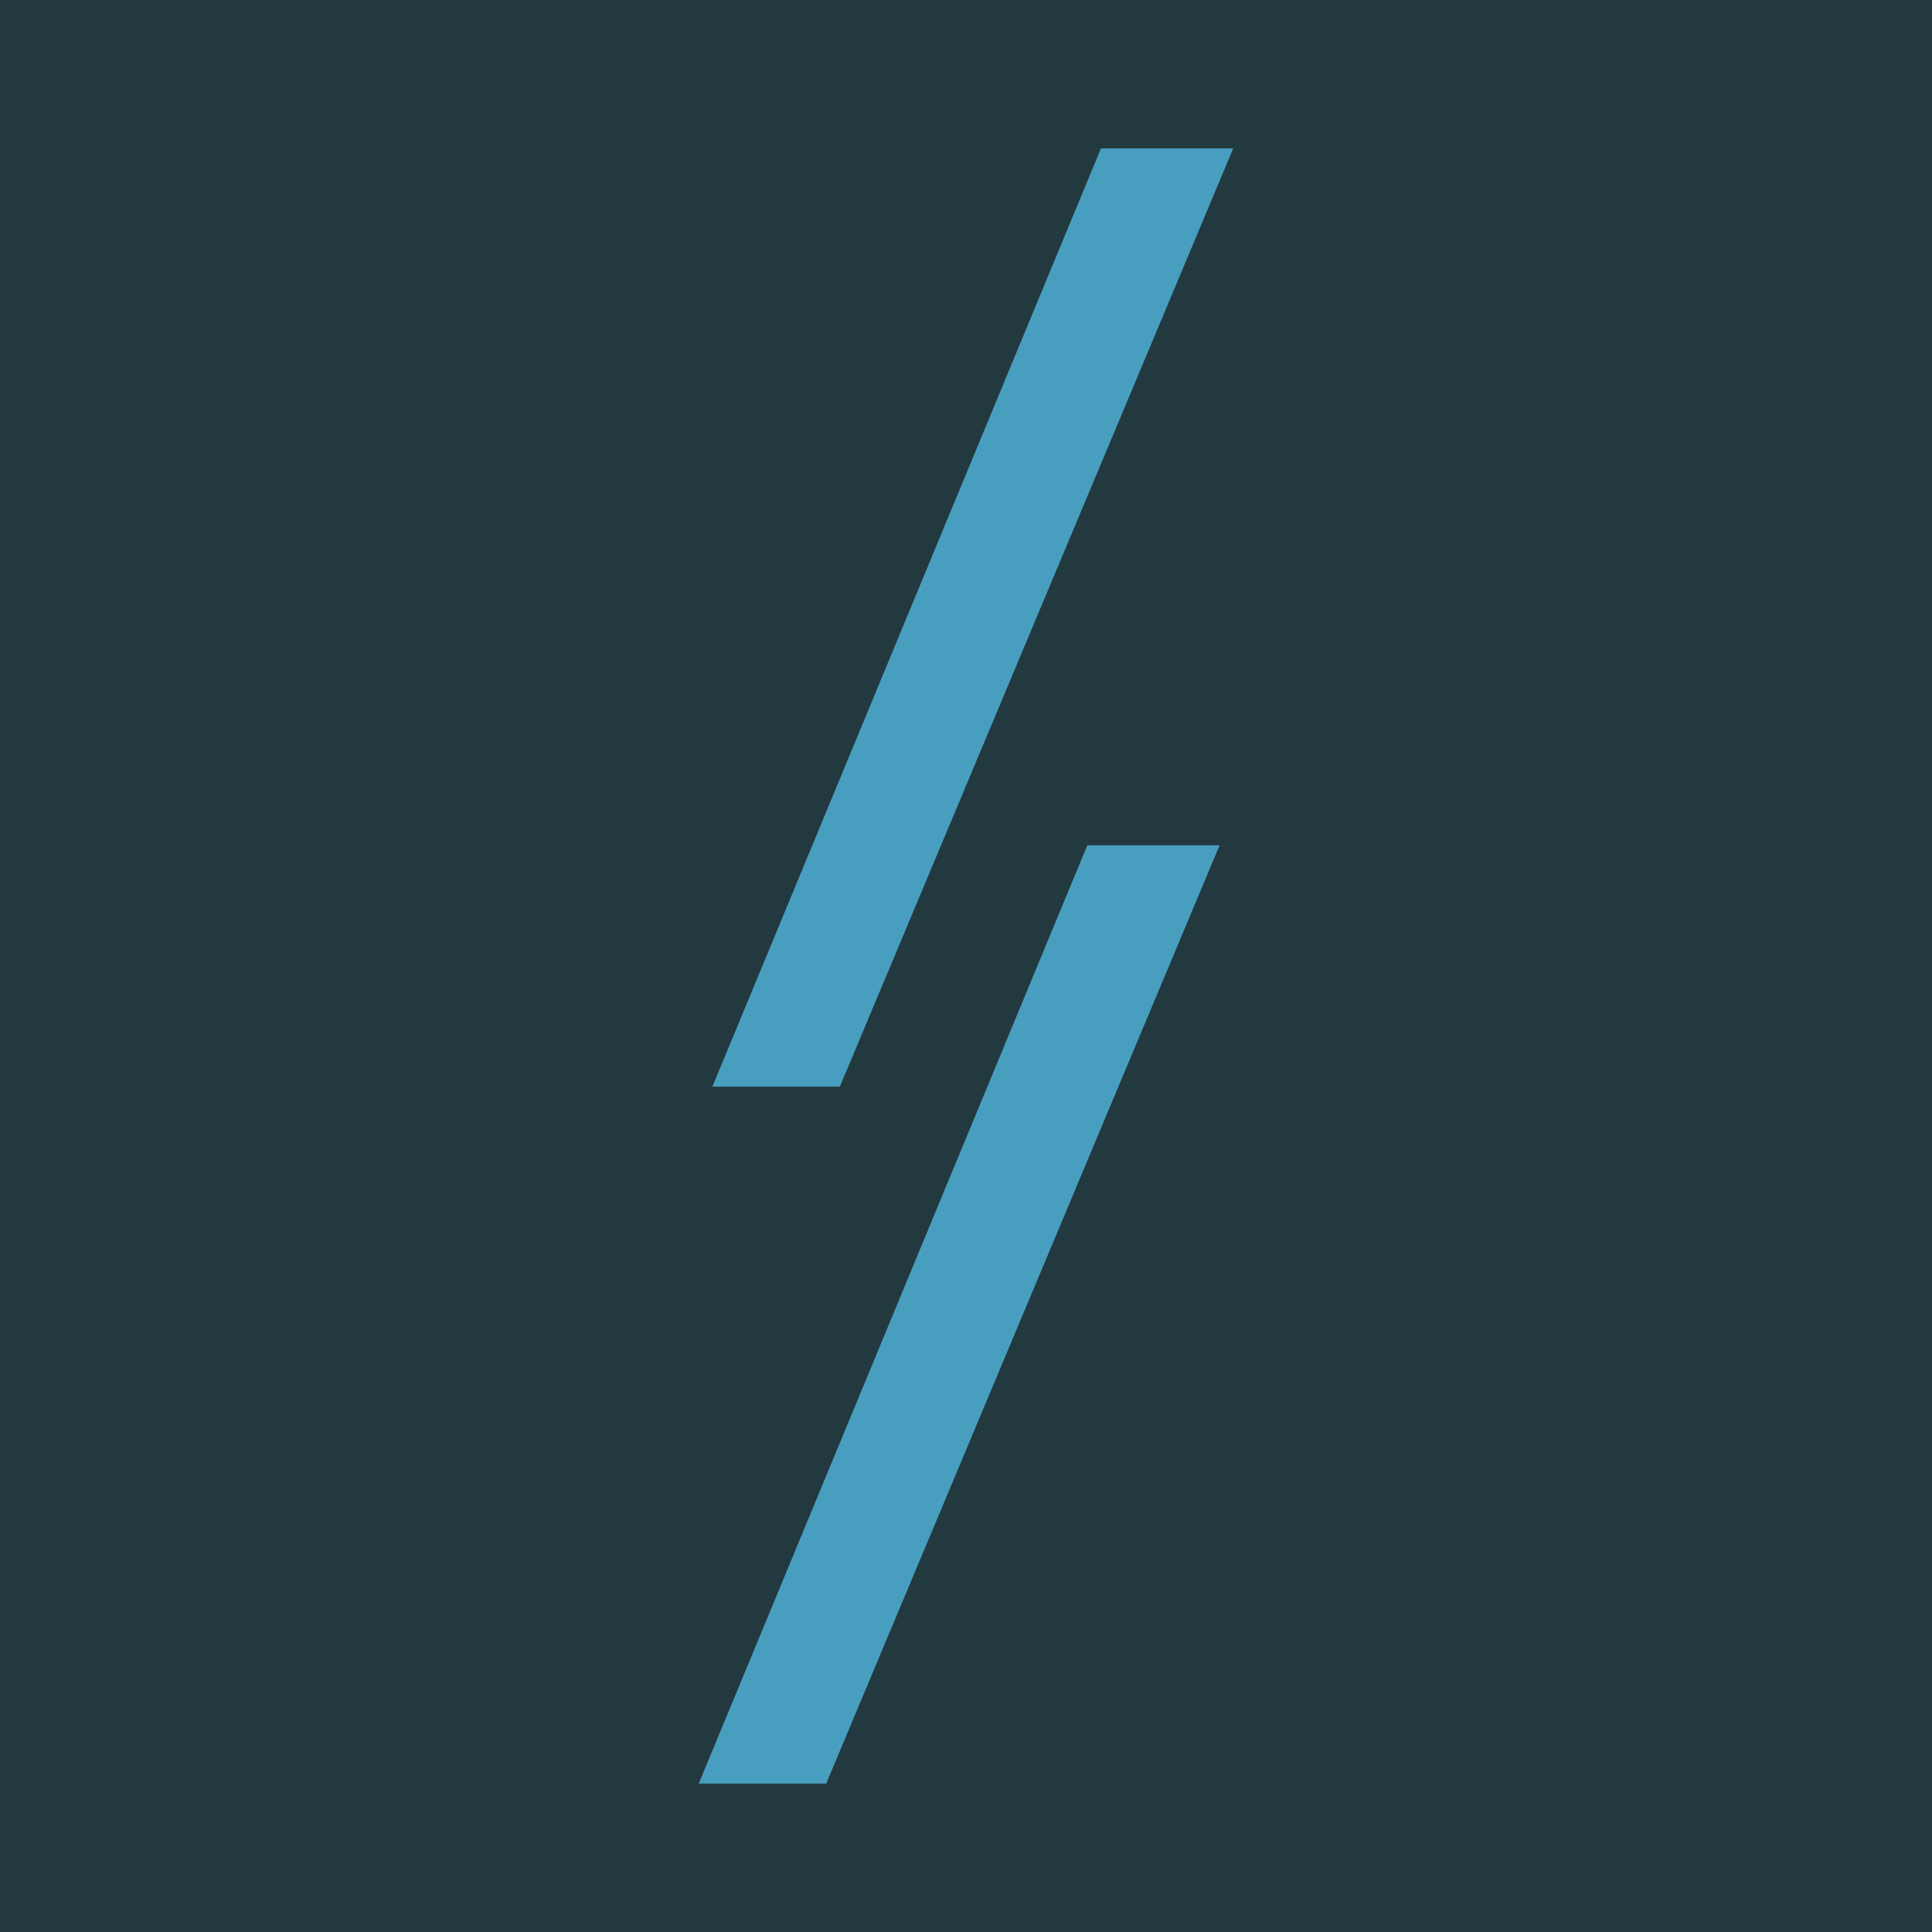 <?xml version="1.0" encoding="UTF-8"?> <!-- Generator: Adobe Illustrator 27.2.0, SVG Export Plug-In . SVG Version: 6.00 Build 0) --> <svg xmlns="http://www.w3.org/2000/svg" xmlns:xlink="http://www.w3.org/1999/xlink" id="Слой_1" x="0px" y="0px" viewBox="0 0 283.46 283.46" style="enable-background:new 0 0 283.46 283.46;" xml:space="preserve"> <style type="text/css"> .st0{fill:#233940;stroke:#233940;stroke-miterlimit:10;} .st1{fill:#489EBF;} </style> <rect x="0" y="-0.01" class="st0" width="283.46" height="283.46"></rect> <g> <g> <polygon class="st1" points="105.27,158.93 161.87,22.27 180.19,22.27 122.89,158.93 "></polygon> <path class="st1" d="M123.22,159.43h-18.7l57.01-137.66h19.41l-0.29,0.69L123.22,159.43z M106.02,158.43h16.54l56.88-135.66H162.2 L106.02,158.43z"></path> </g> <g> <polygon class="st1" points="103.27,261.18 159.87,124.52 178.19,124.52 120.89,261.18 "></polygon> <path class="st1" d="M121.22,261.68h-18.7l57.01-137.66h19.41l-0.29,0.69L121.22,261.68z M104.01,260.68h16.54l56.88-135.66H160.2 L104.01,260.68z"></path> </g> </g> </svg> 